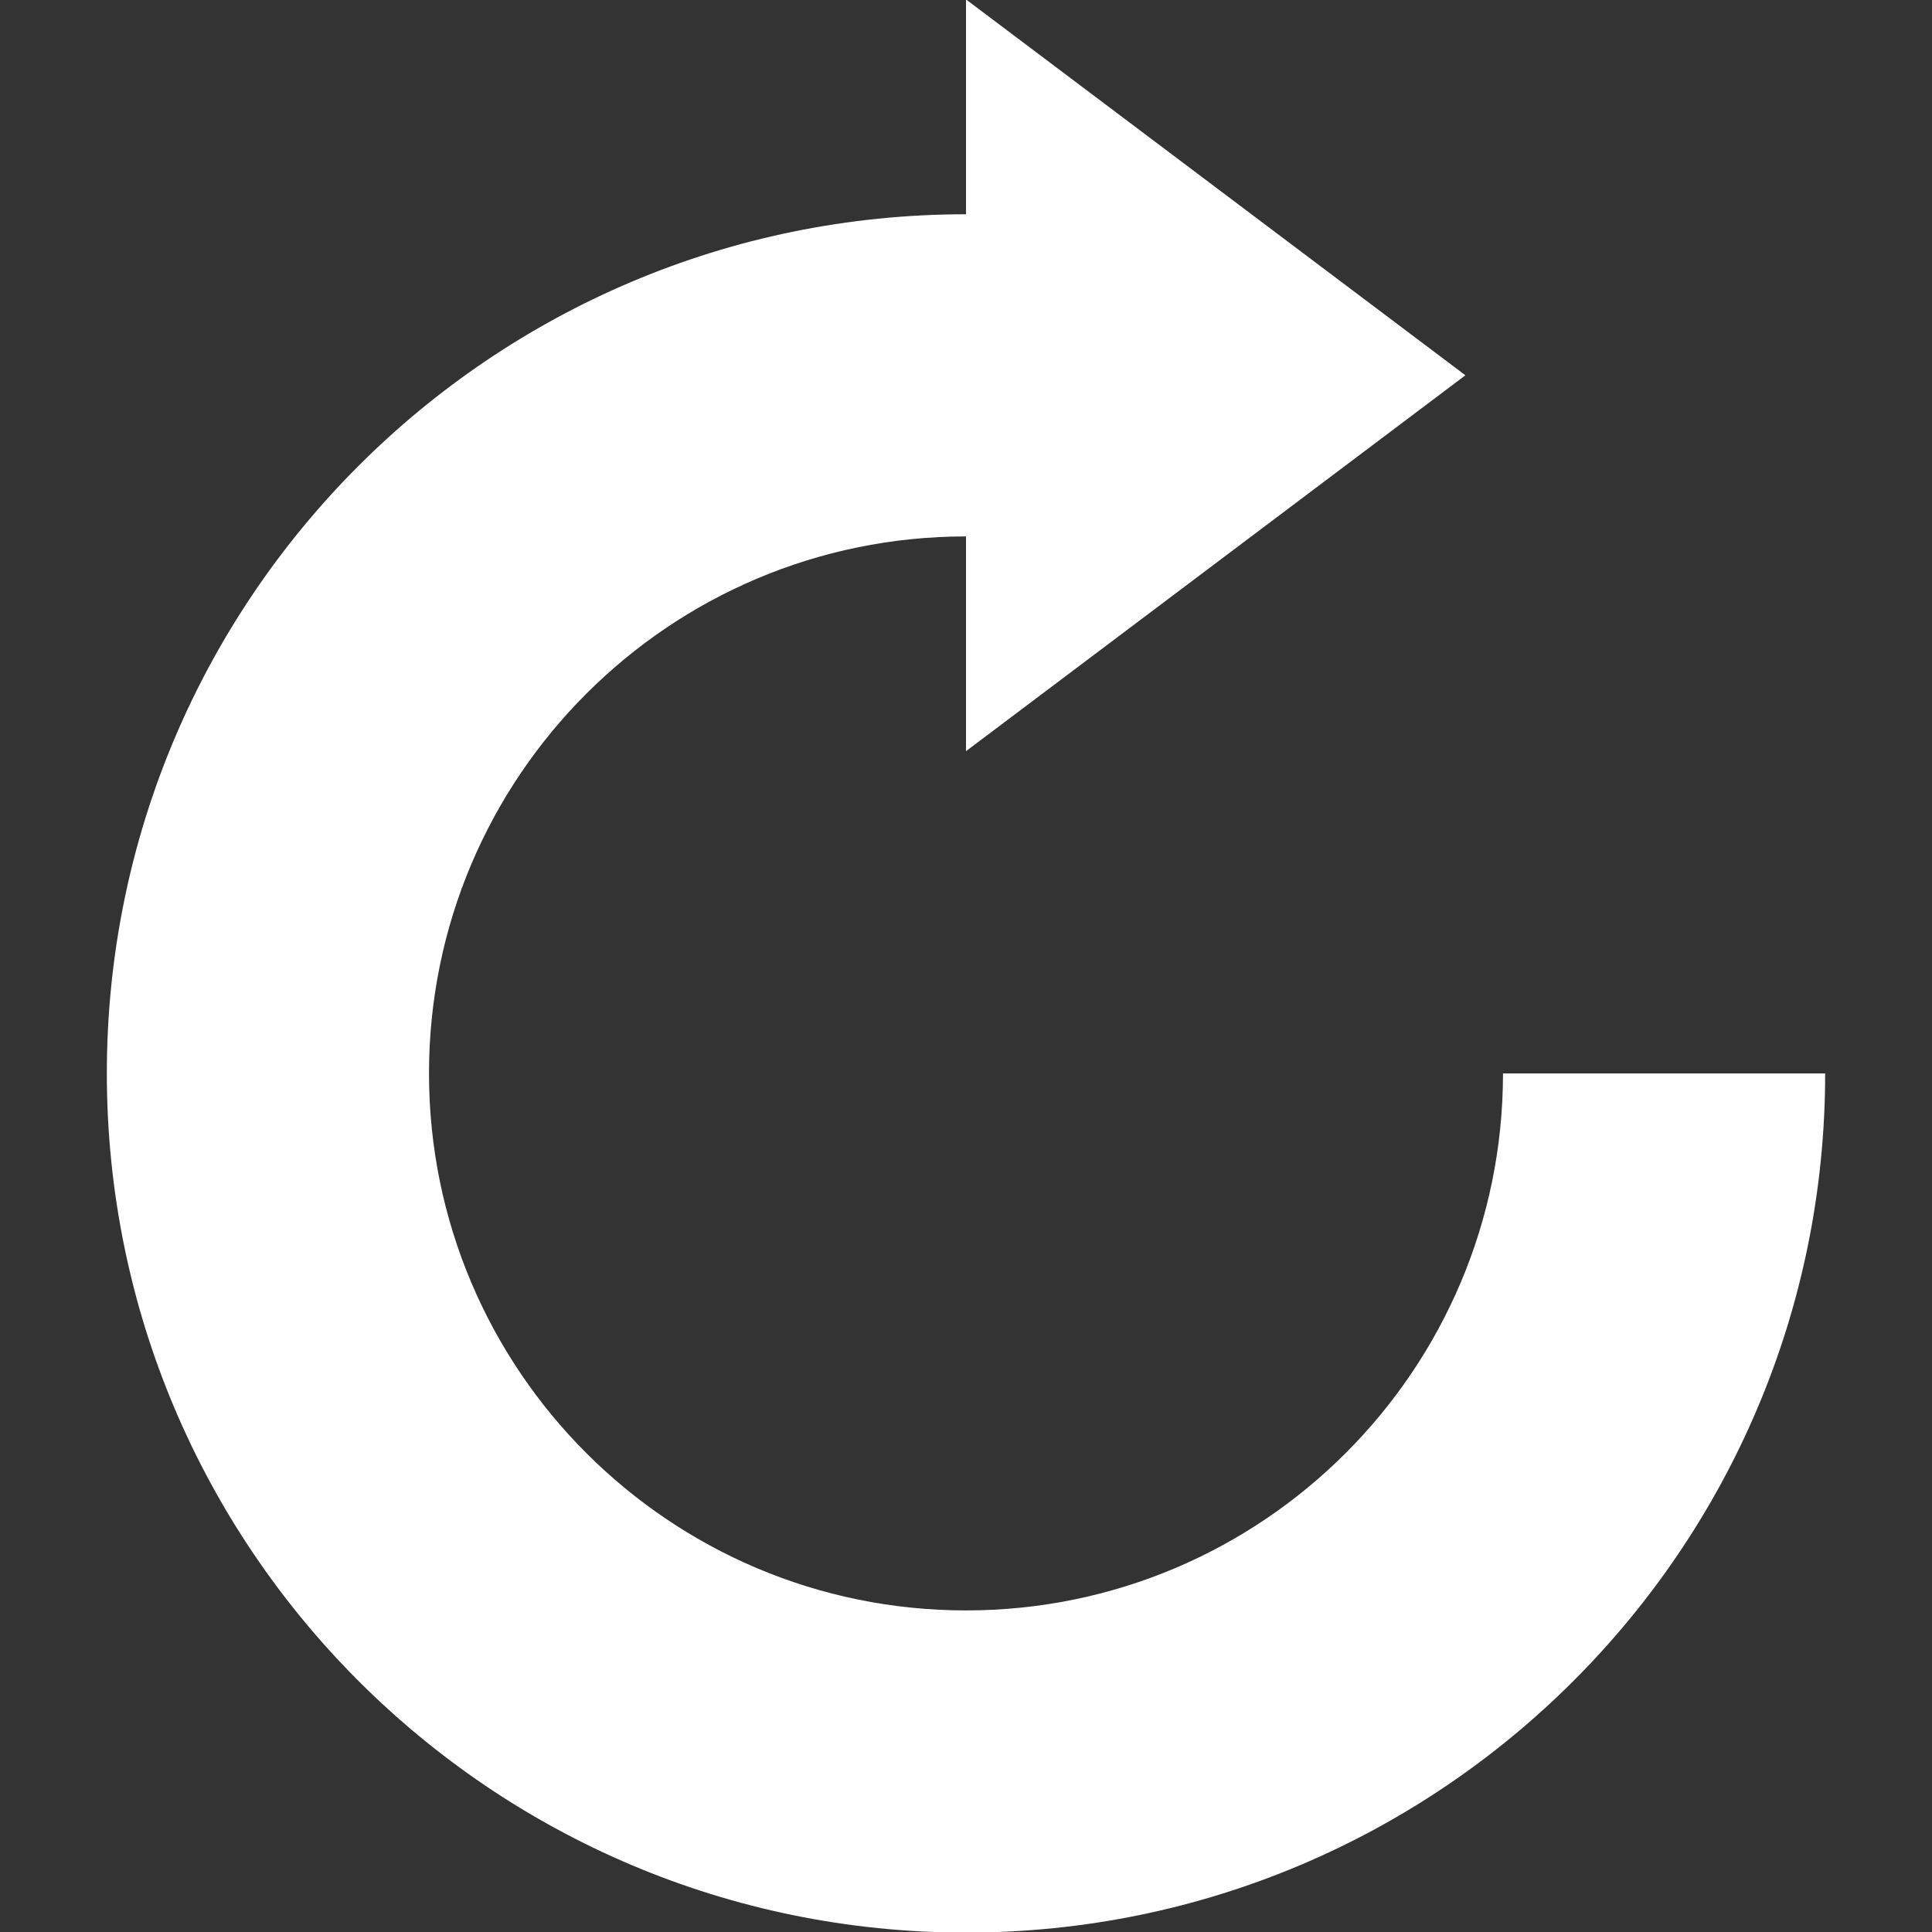 <?xml version="1.0" encoding="UTF-8"?><svg id="a" xmlns="http://www.w3.org/2000/svg" viewBox="0 0 200 200"><rect x="0" y="0" width="200" height="200" fill="#333333" stroke="none"/><defs><style>.b{fill:#fff;}</style></defs><path class="b" d="M155.59,111.12c0,30.68-24.89,55.59-55.59,55.59s-55.59-24.91-55.59-55.59,24.88-55.59,55.59-55.59v22.23l51.7-38.91L100-.06V22.18C50.89,22.18,11.06,61.99,11.06,111.12s39.83,88.94,88.94,88.94,88.94-39.83,88.94-88.94h-33.35Z"/></svg>